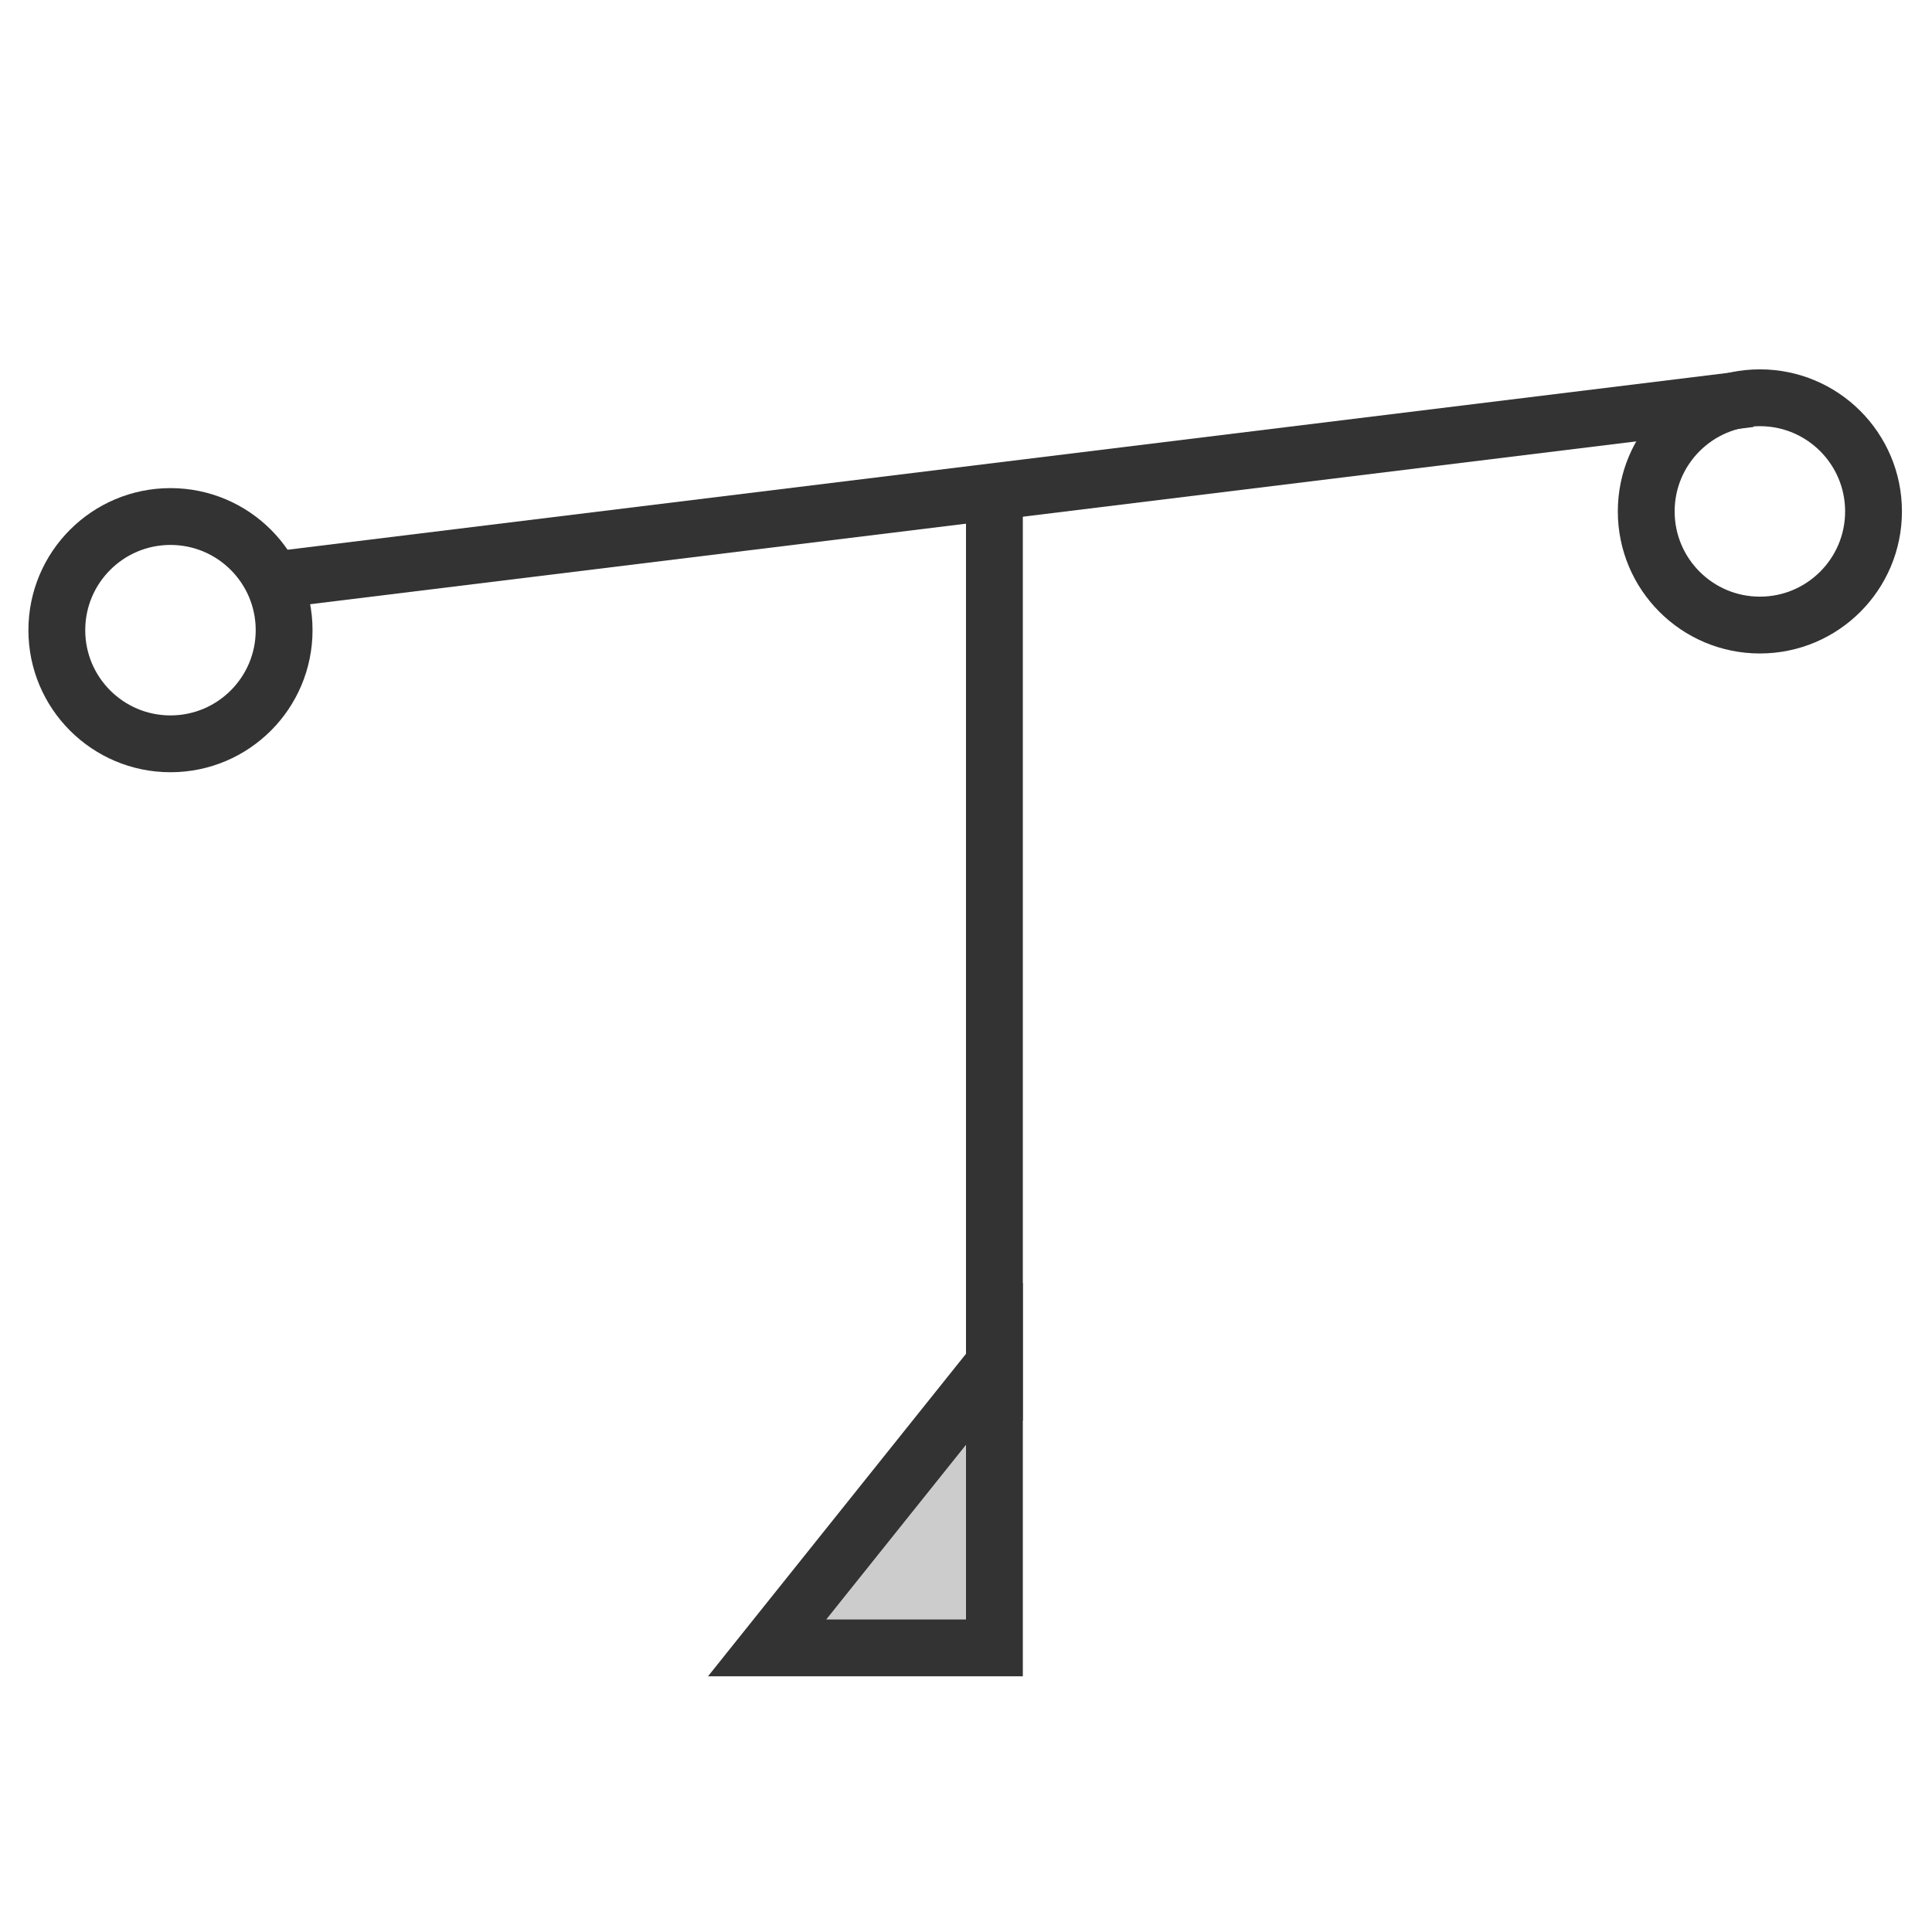 <?xml version="1.0" encoding="UTF-8"?>
<svg width="34px" height="34px" viewBox="0 0 34 34" version="1.1" xmlns="http://www.w3.org/2000/svg" xmlns:xlink="http://www.w3.org/1999/xlink">
    <!-- Generator: Sketch 63 (92445) - https://sketch.com -->
    <title>41</title>
    <desc>Created with Sketch.</desc>
    <g id="页面1" stroke="none" stroke-width="1" fill="none" fill-rule="evenodd">
        <g id="电力_1" transform="translate(-282, -756)">
            <g id="编组" transform="translate(11, 18)">
                <g id="41" transform="translate(272, 744)">
                    <rect id="矩形" fill="#333333" x="16" y="3" width="1" height="16"></rect>
                    <polygon id="矩形" stroke="#333333" fill="#CCCCCC" points="12.5 23 16.5 23 16.5 18"></polygon>
                    <rect id="矩形" fill="#333333" transform="translate(16.897, 2.602) rotate(-7) translate(-16.897, -2.602) " x="3.897" y="2.102" width="26" height="1"></rect>
                    <circle id="椭圆形备份-6" stroke="#333333" cx="2" cy="5.09" r="2"></circle>
                    <circle id="椭圆形备份-7" stroke="#333333" cx="29.971" cy="3" r="2"></circle>
                </g>
            </g>
        </g>
    </g>
</svg>